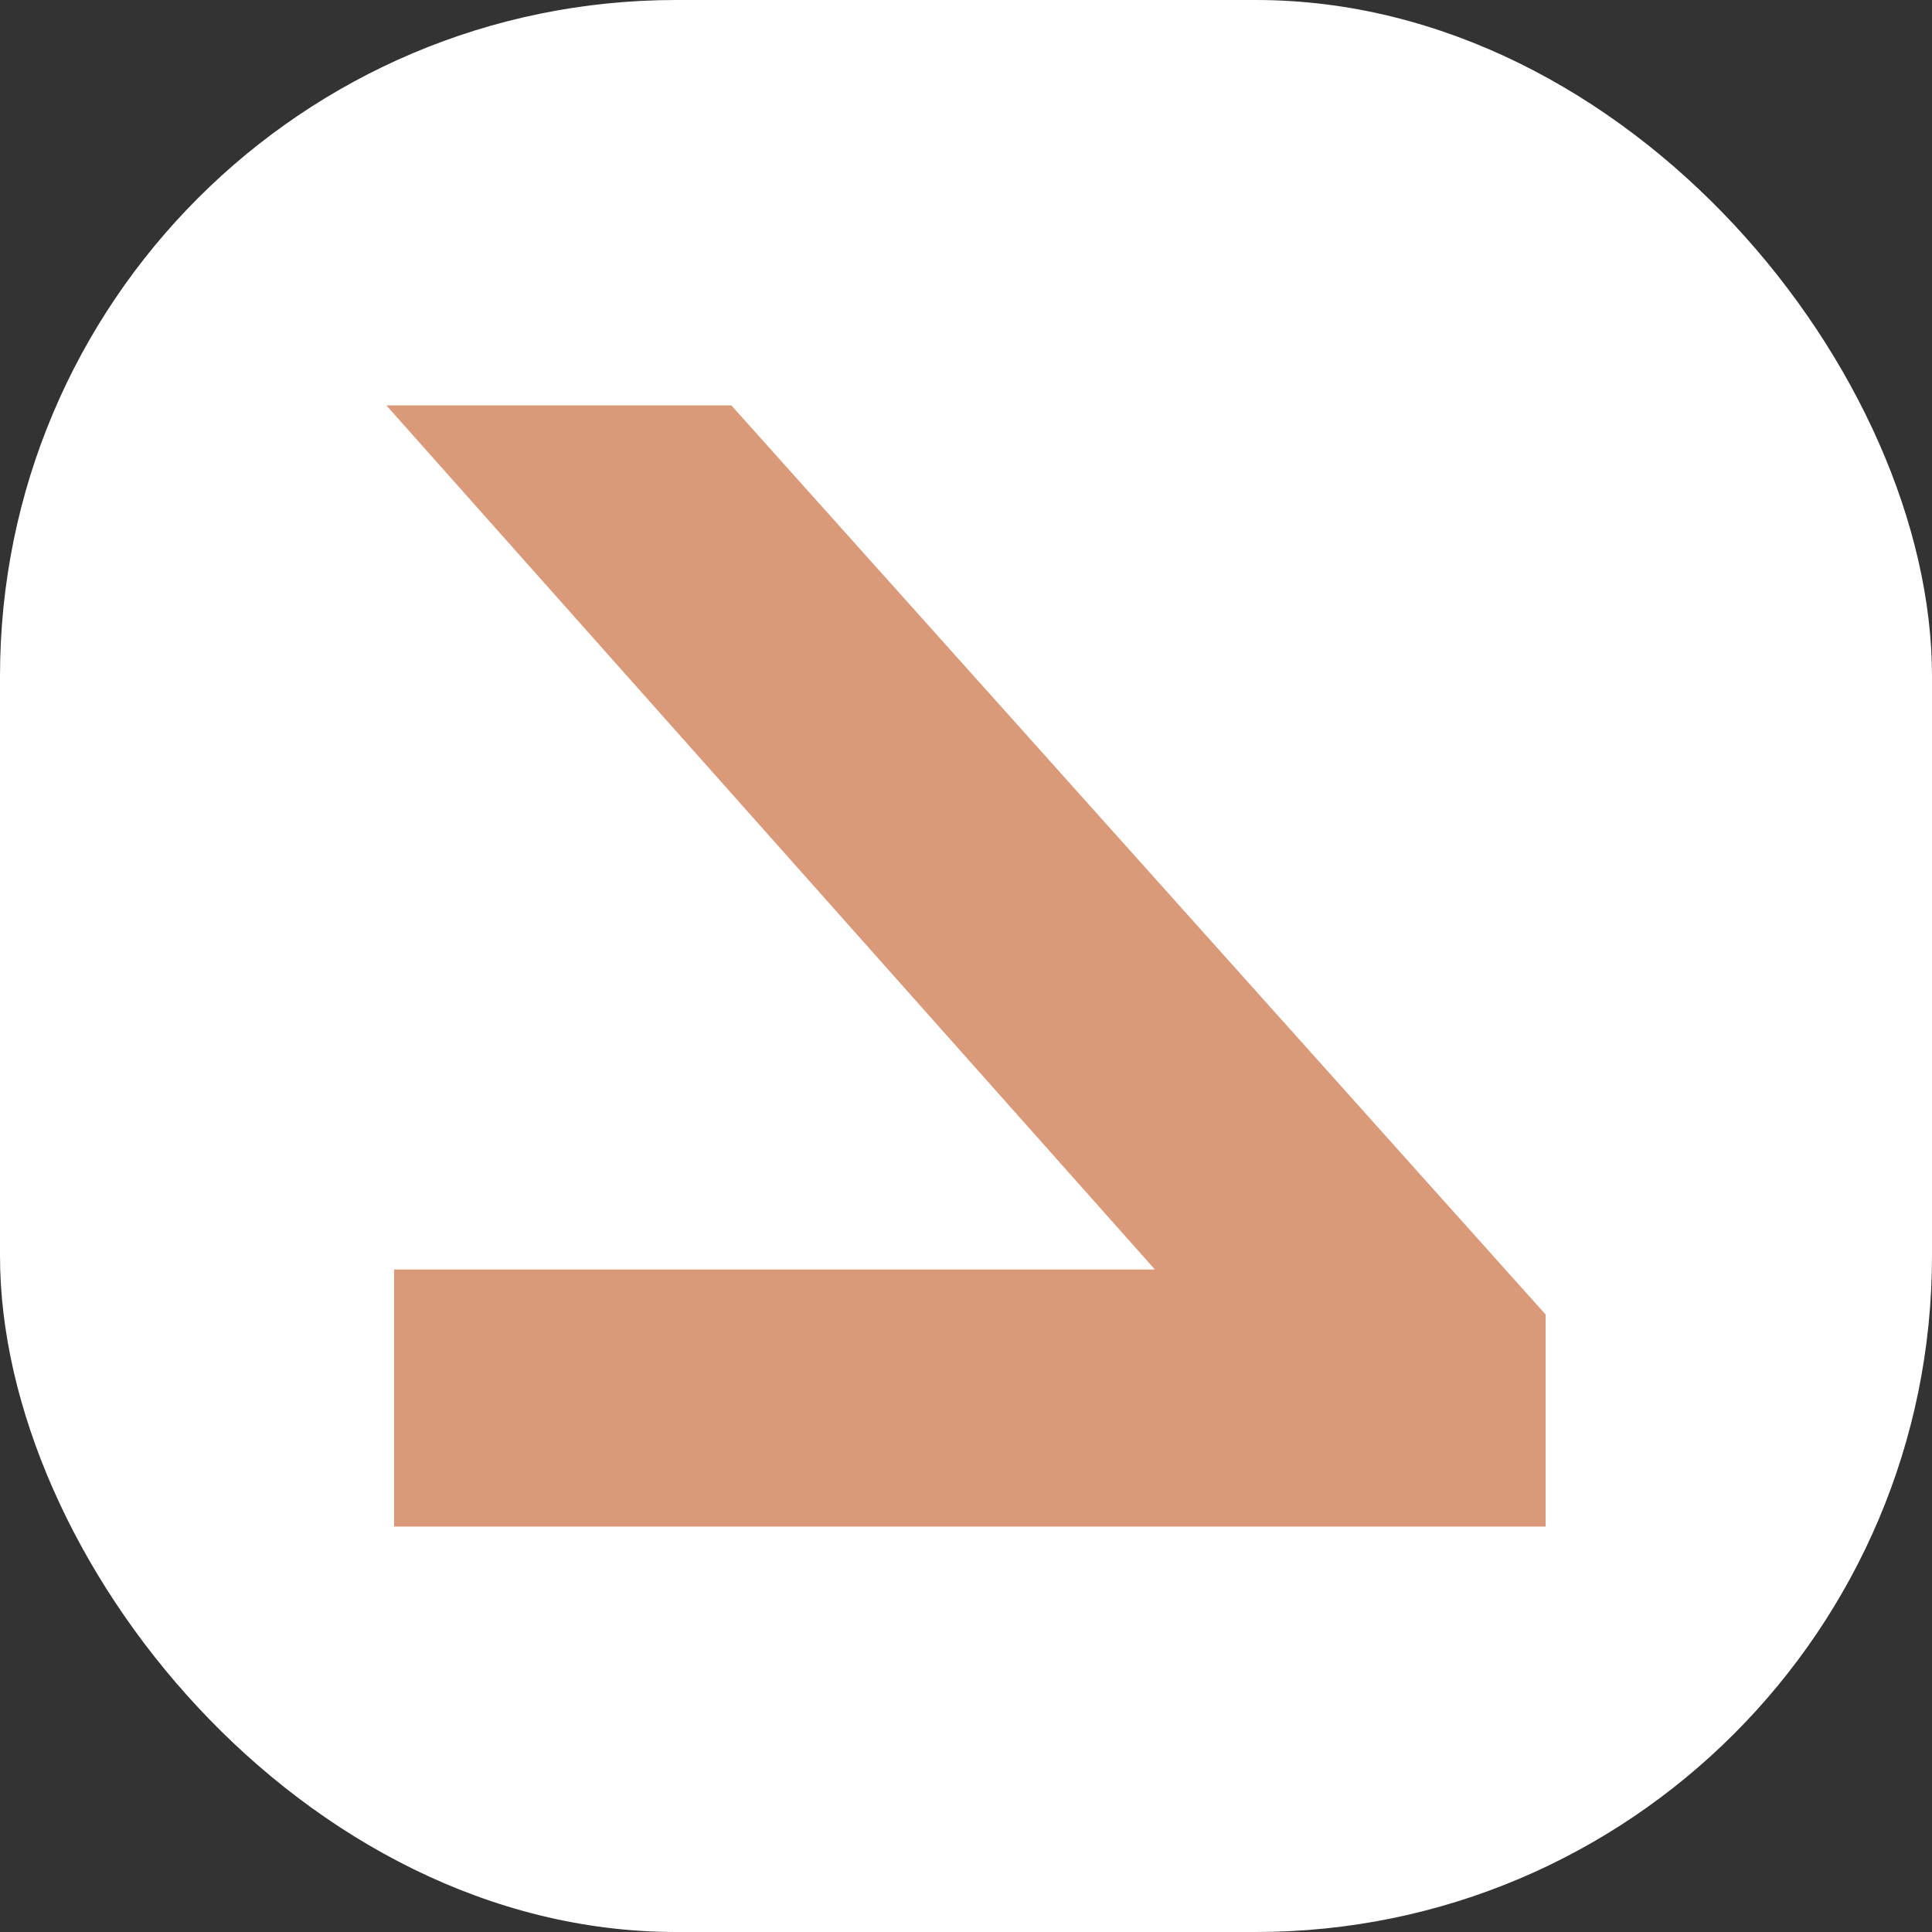 <svg xmlns="http://www.w3.org/2000/svg" version="1.1" xmlns:xlink="http://www.w3.org/1999/xlink" width="1000" height="1000"><rect width="100%" height="100%" fill="#333333" stroke="none"/><g clip-path="url(#SvgjsClipPath1107)"><rect width="1000" height="1000" fill="#ffffff"></rect><g transform="matrix(44.64,0,0,44.64,200,209.843)"><svg xmlns="http://www.w3.org/2000/svg" version="1.1" xmlns:xlink="http://www.w3.org/1999/xlink" width="13.441" height="13"><svg xmlns="http://www.w3.org/2000/svg" width="13.441" height="13" viewBox="0 0 13.441 13">
  <path id="Path_9913" data-name="Path 9913" d="M0,0,8.911,10.019H.089V13H13.441V10.541L4,0Z" fill="#DA9978"></path>
</svg></svg></g></g><defs><clipPath id="SvgjsClipPath1107"><rect width="1000" height="1000" x="0" y="0" rx="350" ry="350"></rect></clipPath></defs></svg>